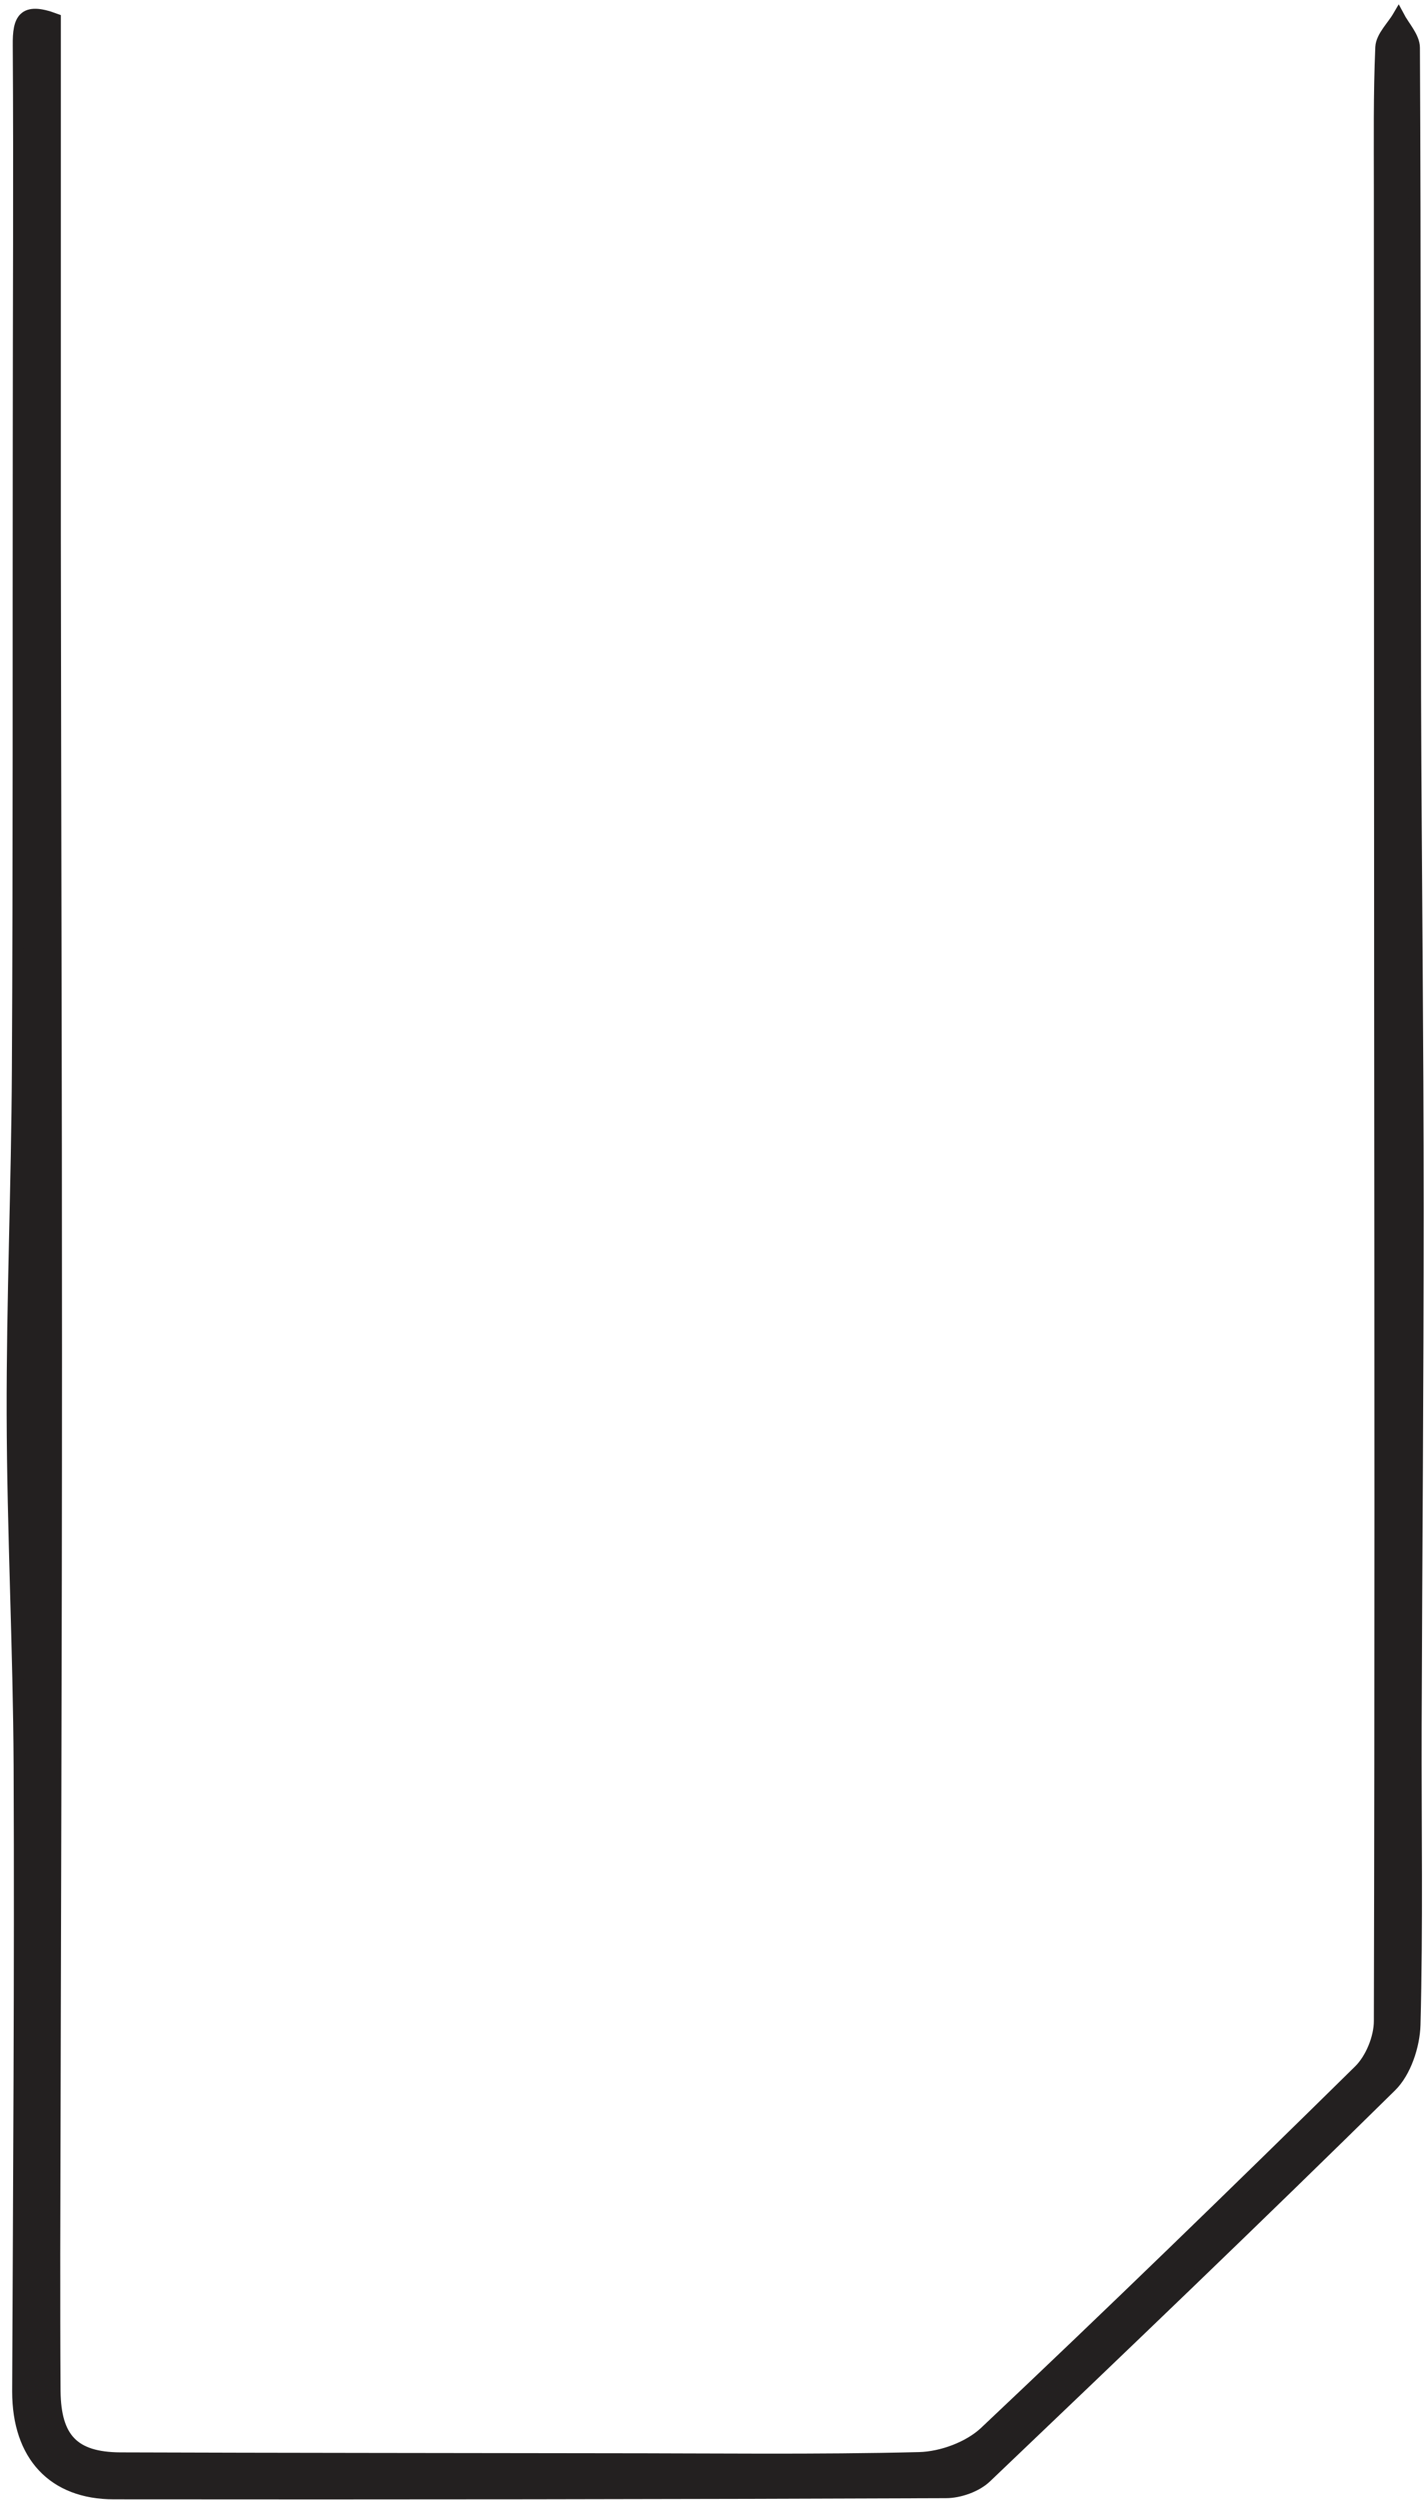 <?xml version="1.0" encoding="utf-8"?>
<svg version="1.1" xmlns="http://www.w3.org/2000/svg" xmlns:xlink="http://www.w3.org/1999/xlink" x="0px" y="0px"
	 viewBox="0 0 492.2 862.6" enable-background="new 0 0 492.2 862.6" xml:space="preserve" width="492.2px" height="862.6">
<path id="Beveled_Edge" fill="#232020" stroke="#232020" stroke-width="4" stroke-miterlimit="10" d="M19,6.6
	C19,66.2,19,125.1,19,184c0.1,94.3,0.4,188.7,0.4,283c0,103.5-0.4,207-0.6,310.5c0,15.8,0,31.6,0.1,47.5c0.2,16.3,6.5,23,22.6,23.1 c56.1,0.2,112.1,0.2,168.2,0.3c35.9,0,71.8,0.5,107.6-0.4c7.7-0.2,17-3.6,22.6-8.8c43.6-41.1,86.5-82.8,129.2-124.8 c4.1-4,7.1-11.3,7.1-17.1c0.3-118.3,0.2-236.7,0.1-355c0-92.4-0.1-184.8-0.1-277.2c0-16.3-0.2-32.6,0.5-48.8c0.2-3.7,3.9-7.1,6-10.7 c1.9,3.6,5.4,7.2,5.4,10.9c0.4,74.7,0.2,149.4,0.4,224.1c0.2,58.9,0.9,117.8,0.9,176.8c0,59.3-0.5,118.7-0.7,178 c-0.1,34.4,0.5,68.8-0.4,103.2c-0.2,7.2-3.2,16.3-8.2,21.2c-46.1,45.4-92.8,90.1-139.7,134.8c-3.3,3.2-9.2,5.3-13.9,5.3 c-95.7,0.4-191.5,0.5-287.2,0.4c-20.9,0-33.1-13.1-33.1-35.2C6.5,753,7,681.1,6.7,609.2C6.5,568.8,4.4,528.4,4.3,488 c-0.1-39.6,1.6-79.2,1.8-118.8c0.4-72.3,0.2-144.6,0.3-217c0-45.5,0.3-91.1,0-136.6C6.3,6.7,8,2.5,19,6.6z"/>
</svg>